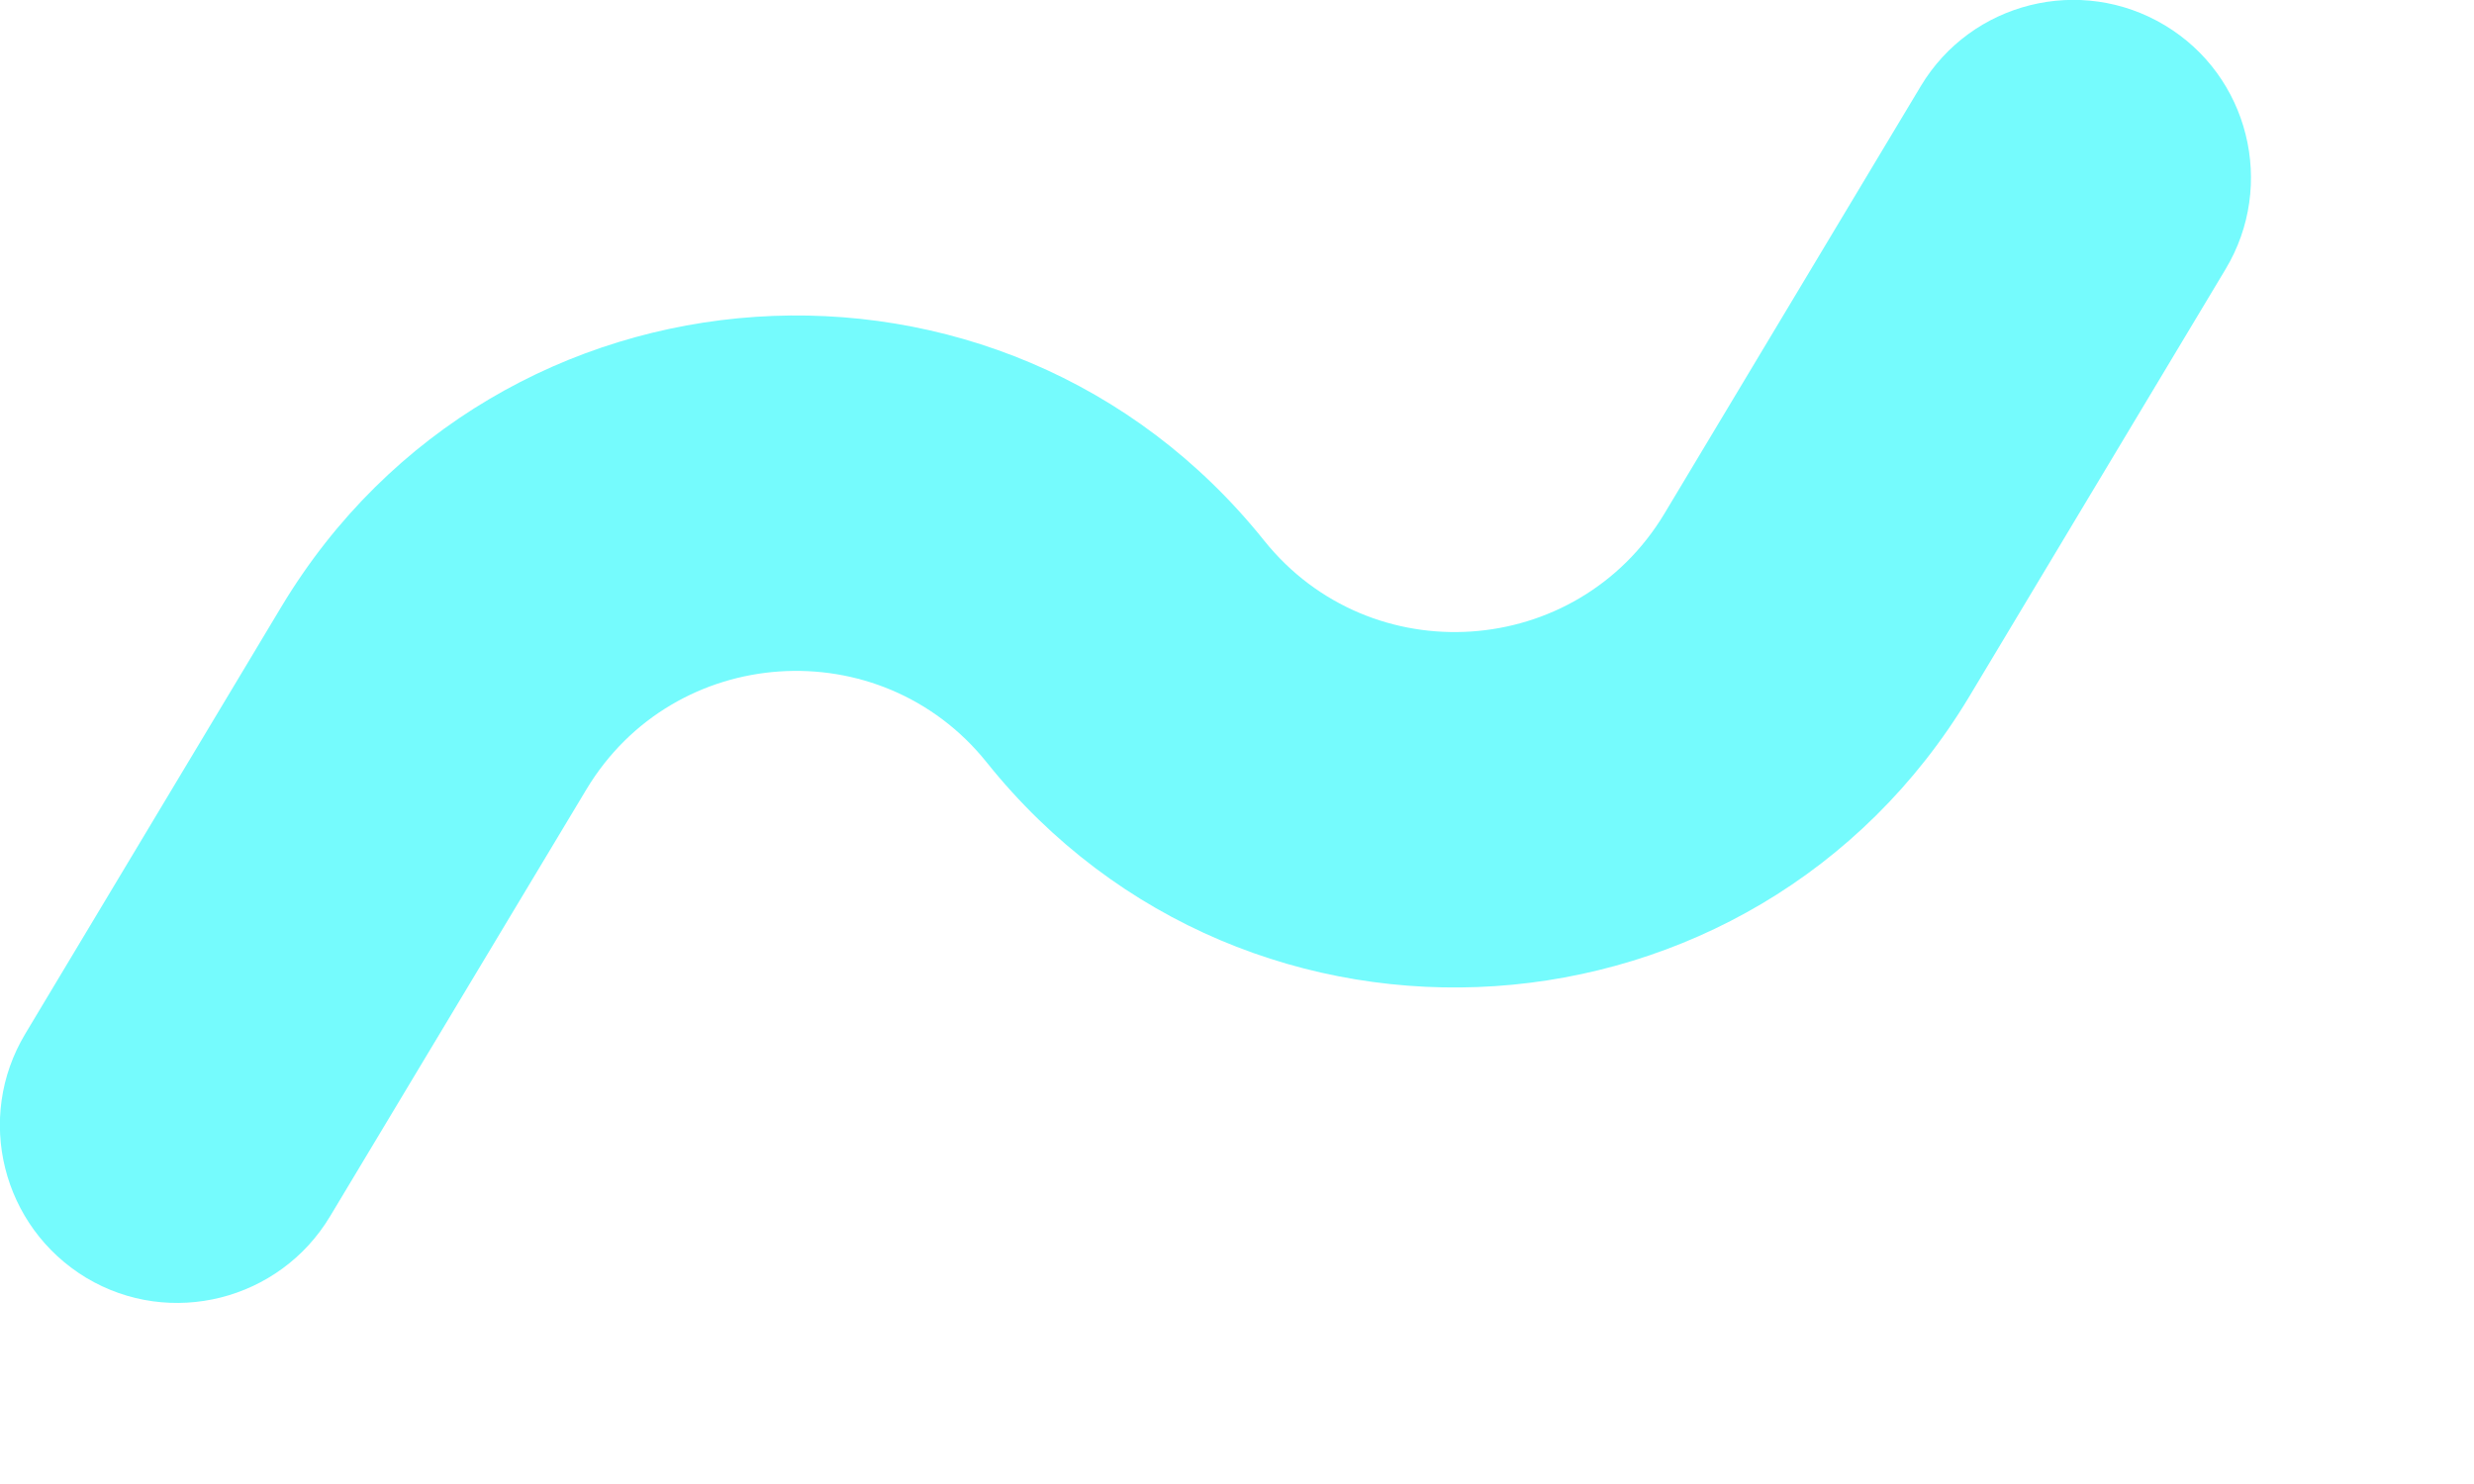 <?xml version="1.0" encoding="utf-8"?>
<svg xmlns="http://www.w3.org/2000/svg" fill="none" height="100%" overflow="visible" preserveAspectRatio="none" style="display: block;" viewBox="0 0 5 3" width="100%">
<path clip-rule="evenodd" d="M4.375 0.051C4.545 0.153 4.6 0.374 4.498 0.544L3.98 1.408C3.545 2.132 2.522 2.201 1.994 1.541C1.779 1.273 1.362 1.301 1.185 1.596L0.667 2.459C0.565 2.629 0.344 2.685 0.174 2.583C0.004 2.48 -0.051 2.26 0.051 2.09L0.569 1.226C1.004 0.502 2.027 0.433 2.555 1.093C2.77 1.361 3.187 1.333 3.364 1.038L3.882 0.174C3.984 0.004 4.205 -0.051 4.375 0.051Z" fill="#75FBFD" fill-rule="evenodd" id="Vector 2515 (Stroke)"/>
</svg>